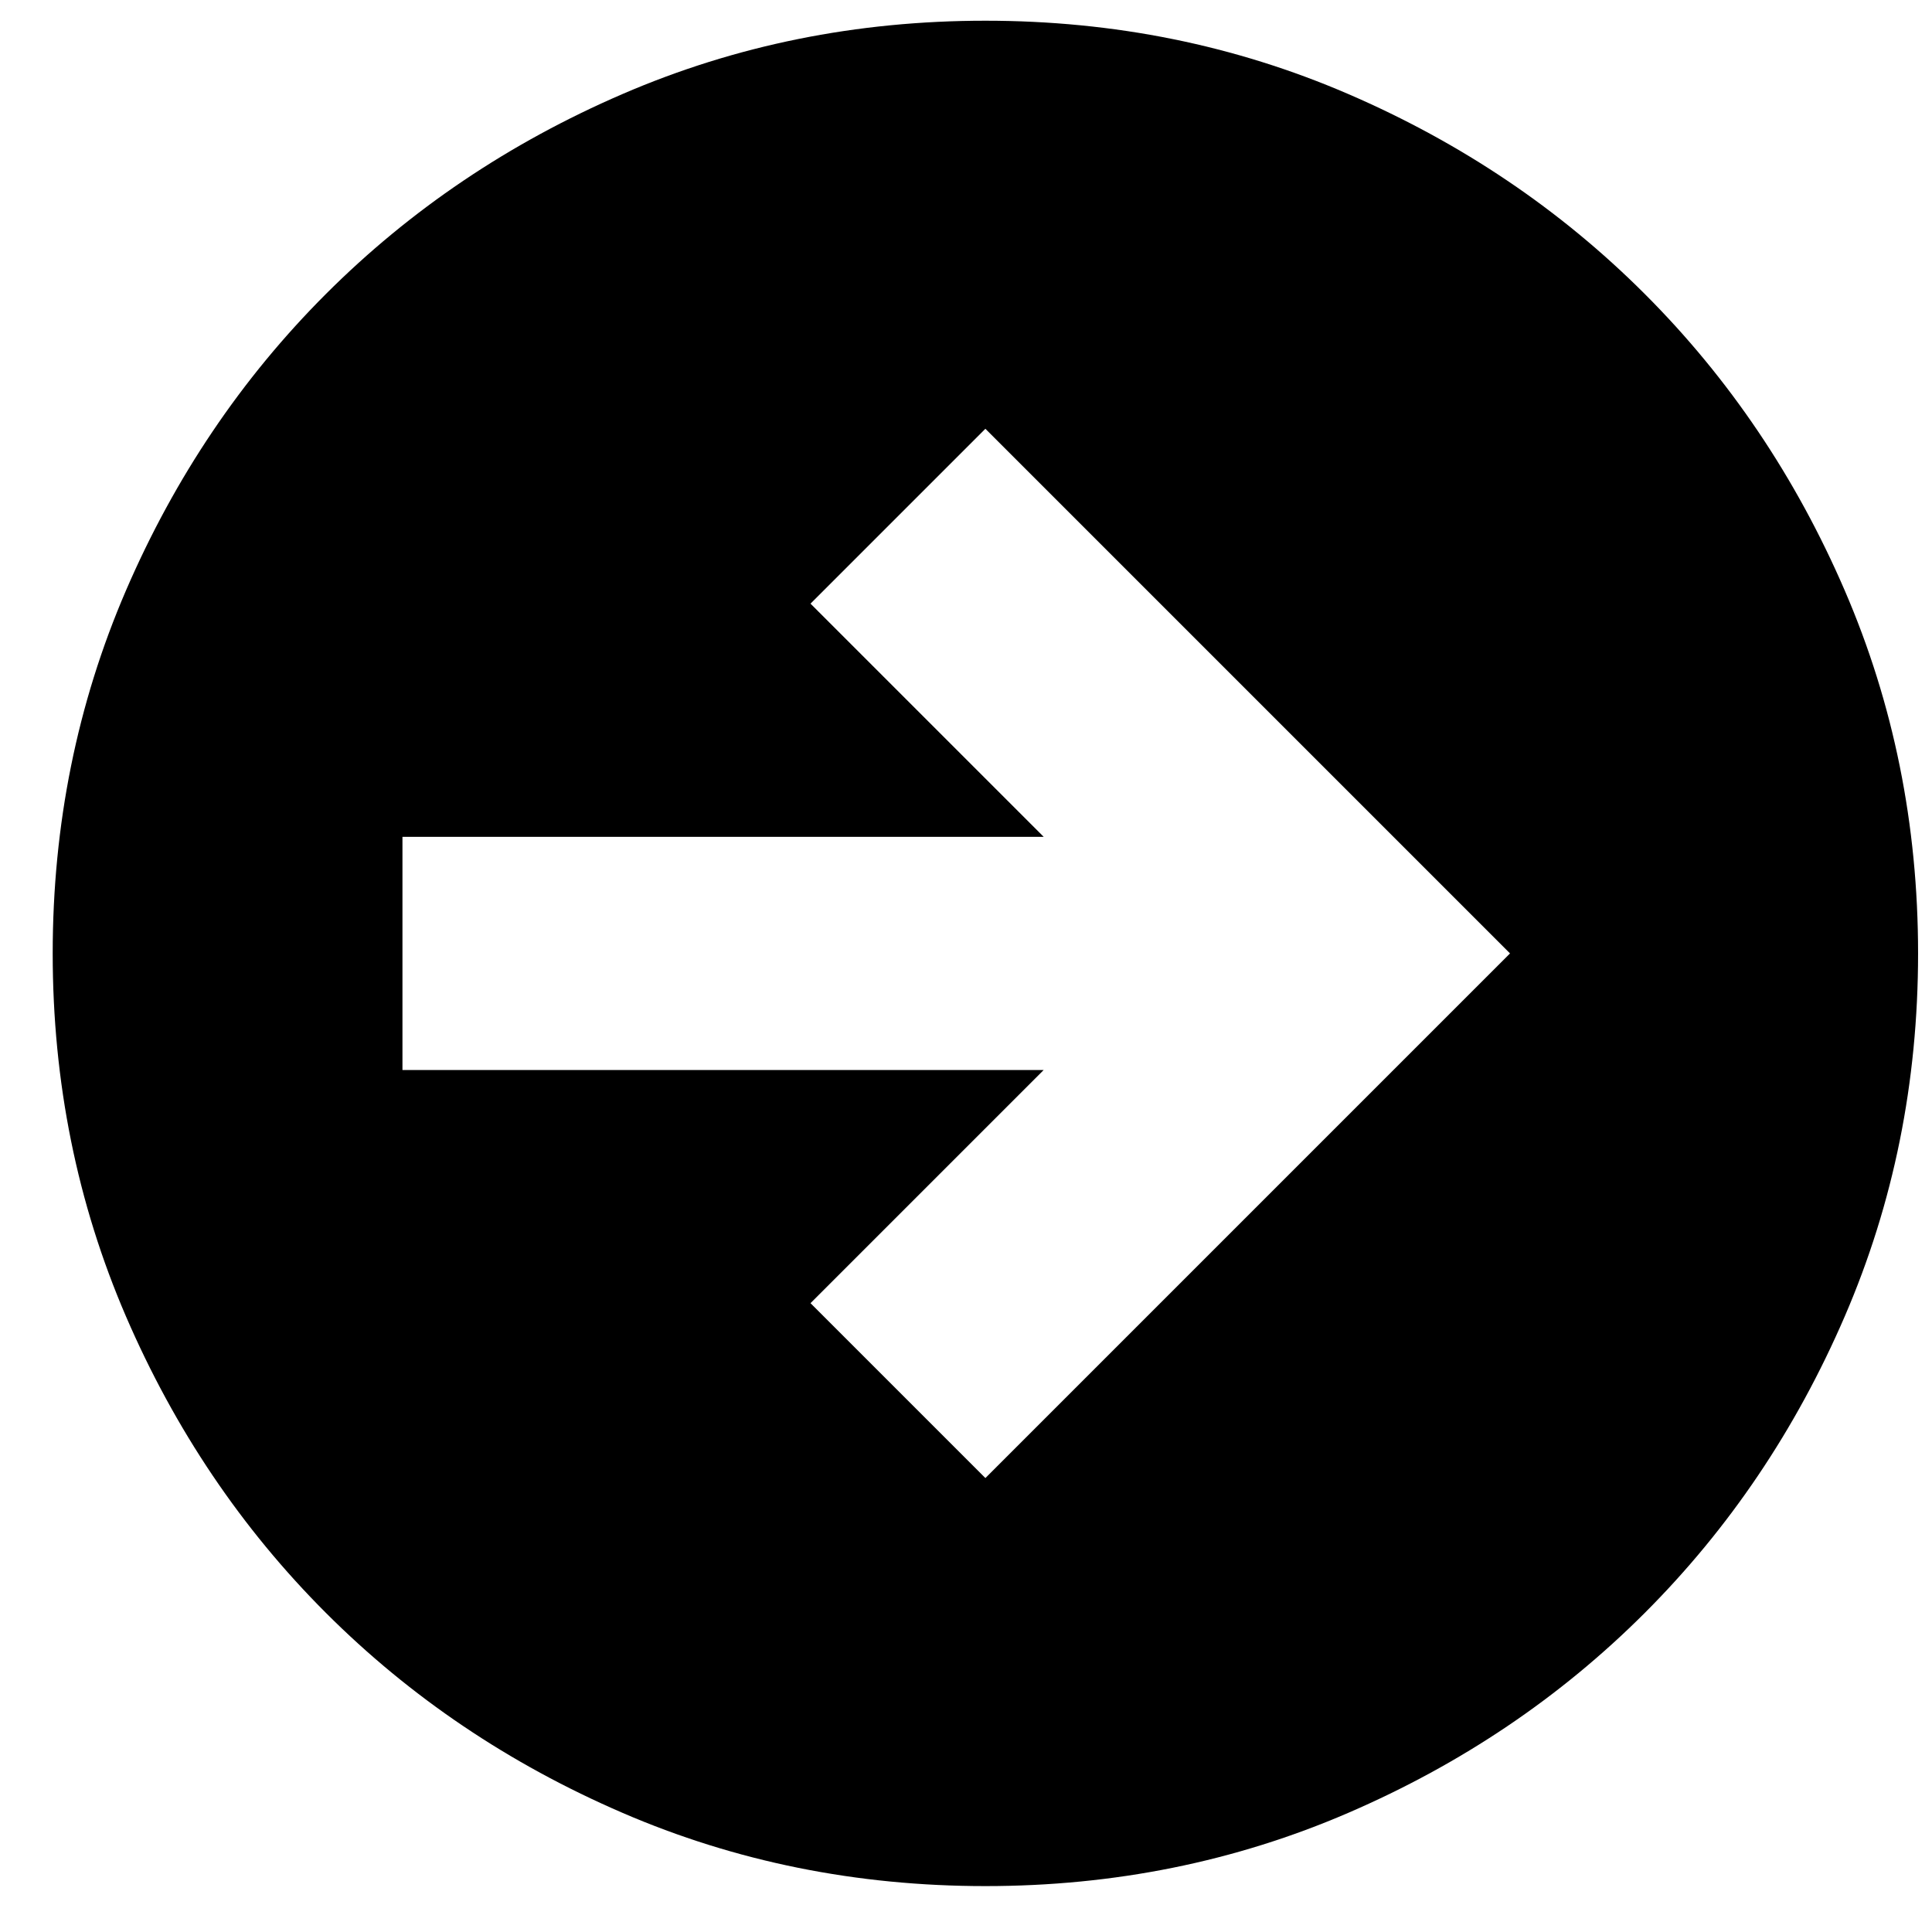<?xml version="1.0" encoding="UTF-8"?>
<svg width="29px" height="29px" viewBox="0 0 29 29" version="1.1" xmlns="http://www.w3.org/2000/svg" xmlns:xlink="http://www.w3.org/1999/xlink">
    <g id="Symbols" stroke="none" stroke-width="1" fill="none" fill-rule="evenodd">
        <g transform="translate(-292, -207)" fill="#000000">
            <path d="M306.791,235.311 C304.858,235.311 303.042,234.945 301.343,234.211 C299.643,233.477 298.159,232.477 296.892,231.21 C295.625,229.943 294.625,228.46 293.891,226.76 C293.158,225.06 292.791,223.244 292.791,221.311 C292.791,219.379 293.158,217.563 293.891,215.863 C294.625,214.163 295.625,212.68 296.892,211.413 C298.159,210.146 299.643,209.146 301.343,208.412 C303.042,207.678 304.858,207.311 306.791,207.311 C308.723,207.311 310.539,207.678 312.239,208.412 C313.939,209.146 315.422,210.146 316.689,211.413 C317.956,212.68 318.956,214.163 319.69,215.863 C320.424,217.563 320.791,219.379 320.791,221.311 C320.791,223.244 320.424,225.06 319.69,226.76 C318.956,228.46 317.956,229.943 316.689,231.21 C315.422,232.477 313.939,233.477 312.239,234.211 C310.539,234.945 308.723,235.311 306.791,235.311 Z M298.041,219.561 L298.041,223.061 L307.666,223.061 L304.166,226.561 L306.791,229.186 L314.666,221.311 L306.791,213.436 L304.166,216.061 L307.666,219.561 L298.041,219.561 Z" id="-----"></path>
        </g>
    </g>
</svg>
